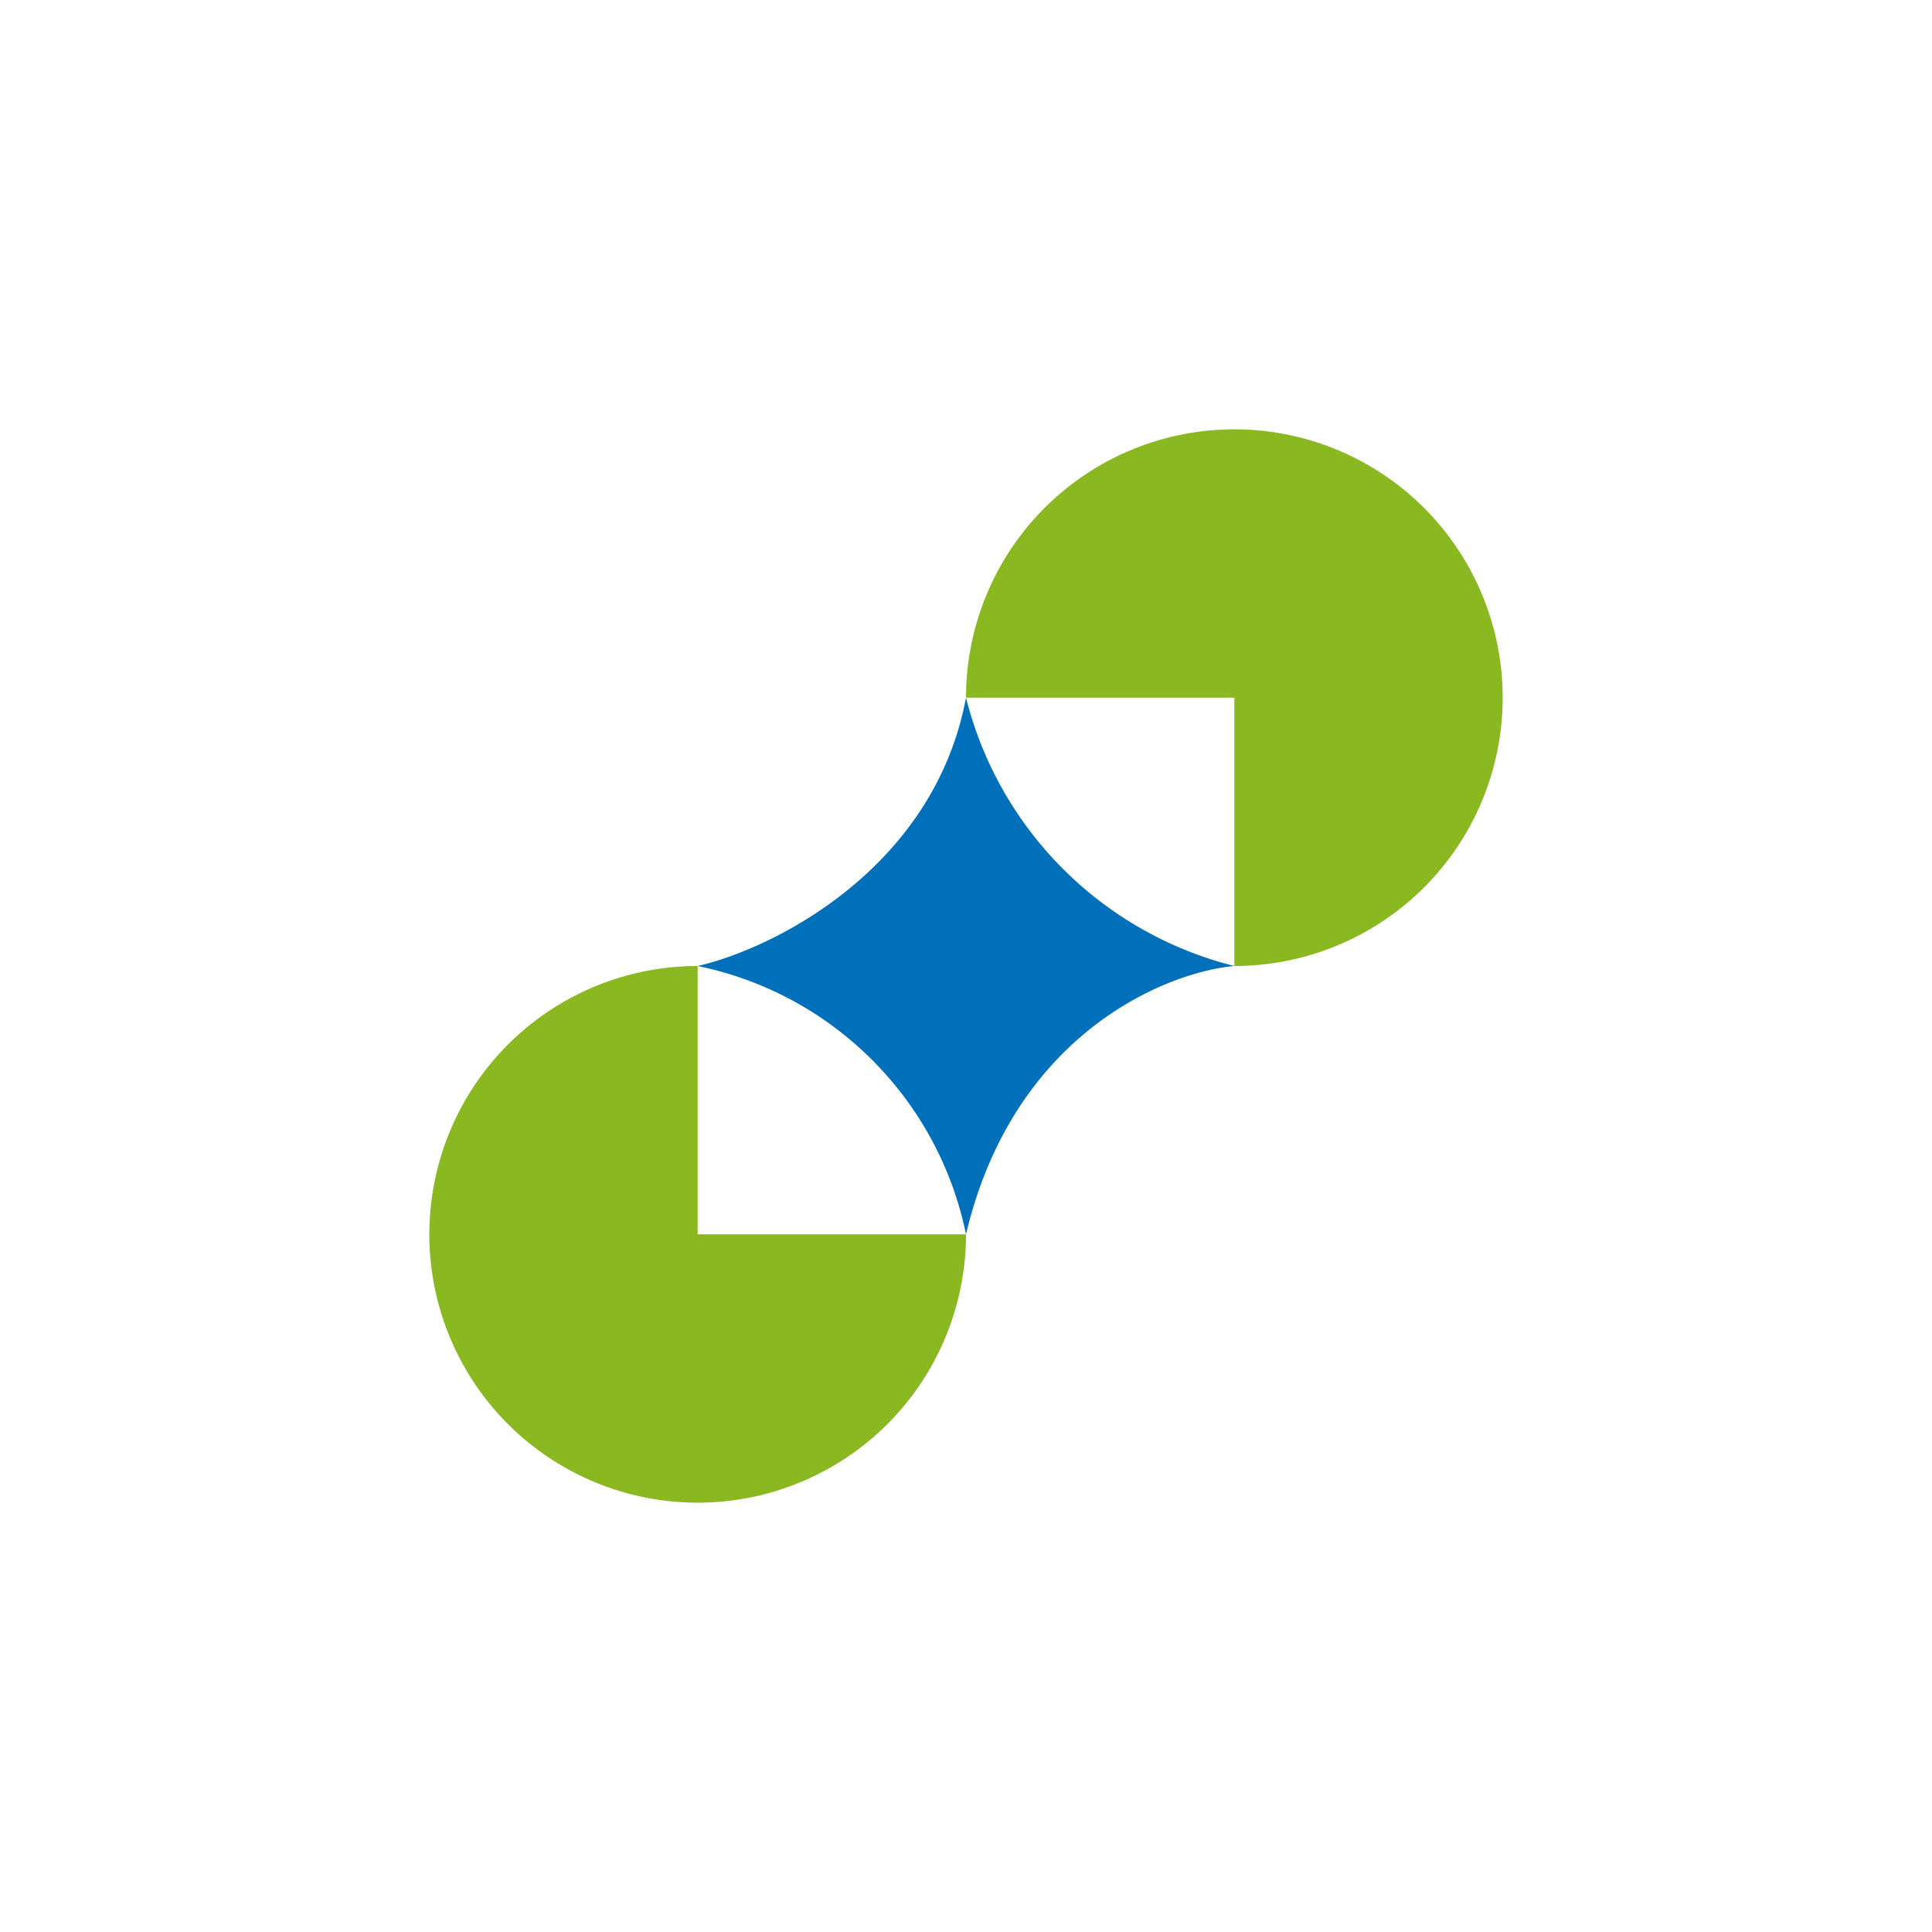 <svg xmlns="http://www.w3.org/2000/svg" width="18" height="18"><path fill="#8AB820" d="M9 6.5h2.5V9A2.5 2.5 0 1 0 9 6.5M6.5 9A2.5 2.5 0 1 0 9 11.5H6.5z"/><path fill="#0070BA" d="M11.5 9A3.44 3.44 0 0 1 9 6.5C8.7 8.1 7.2 8.84 6.5 9A3.21 3.21 0 0 1 9 11.5c.44-1.86 1.85-2.44 2.5-2.5"/></svg>
